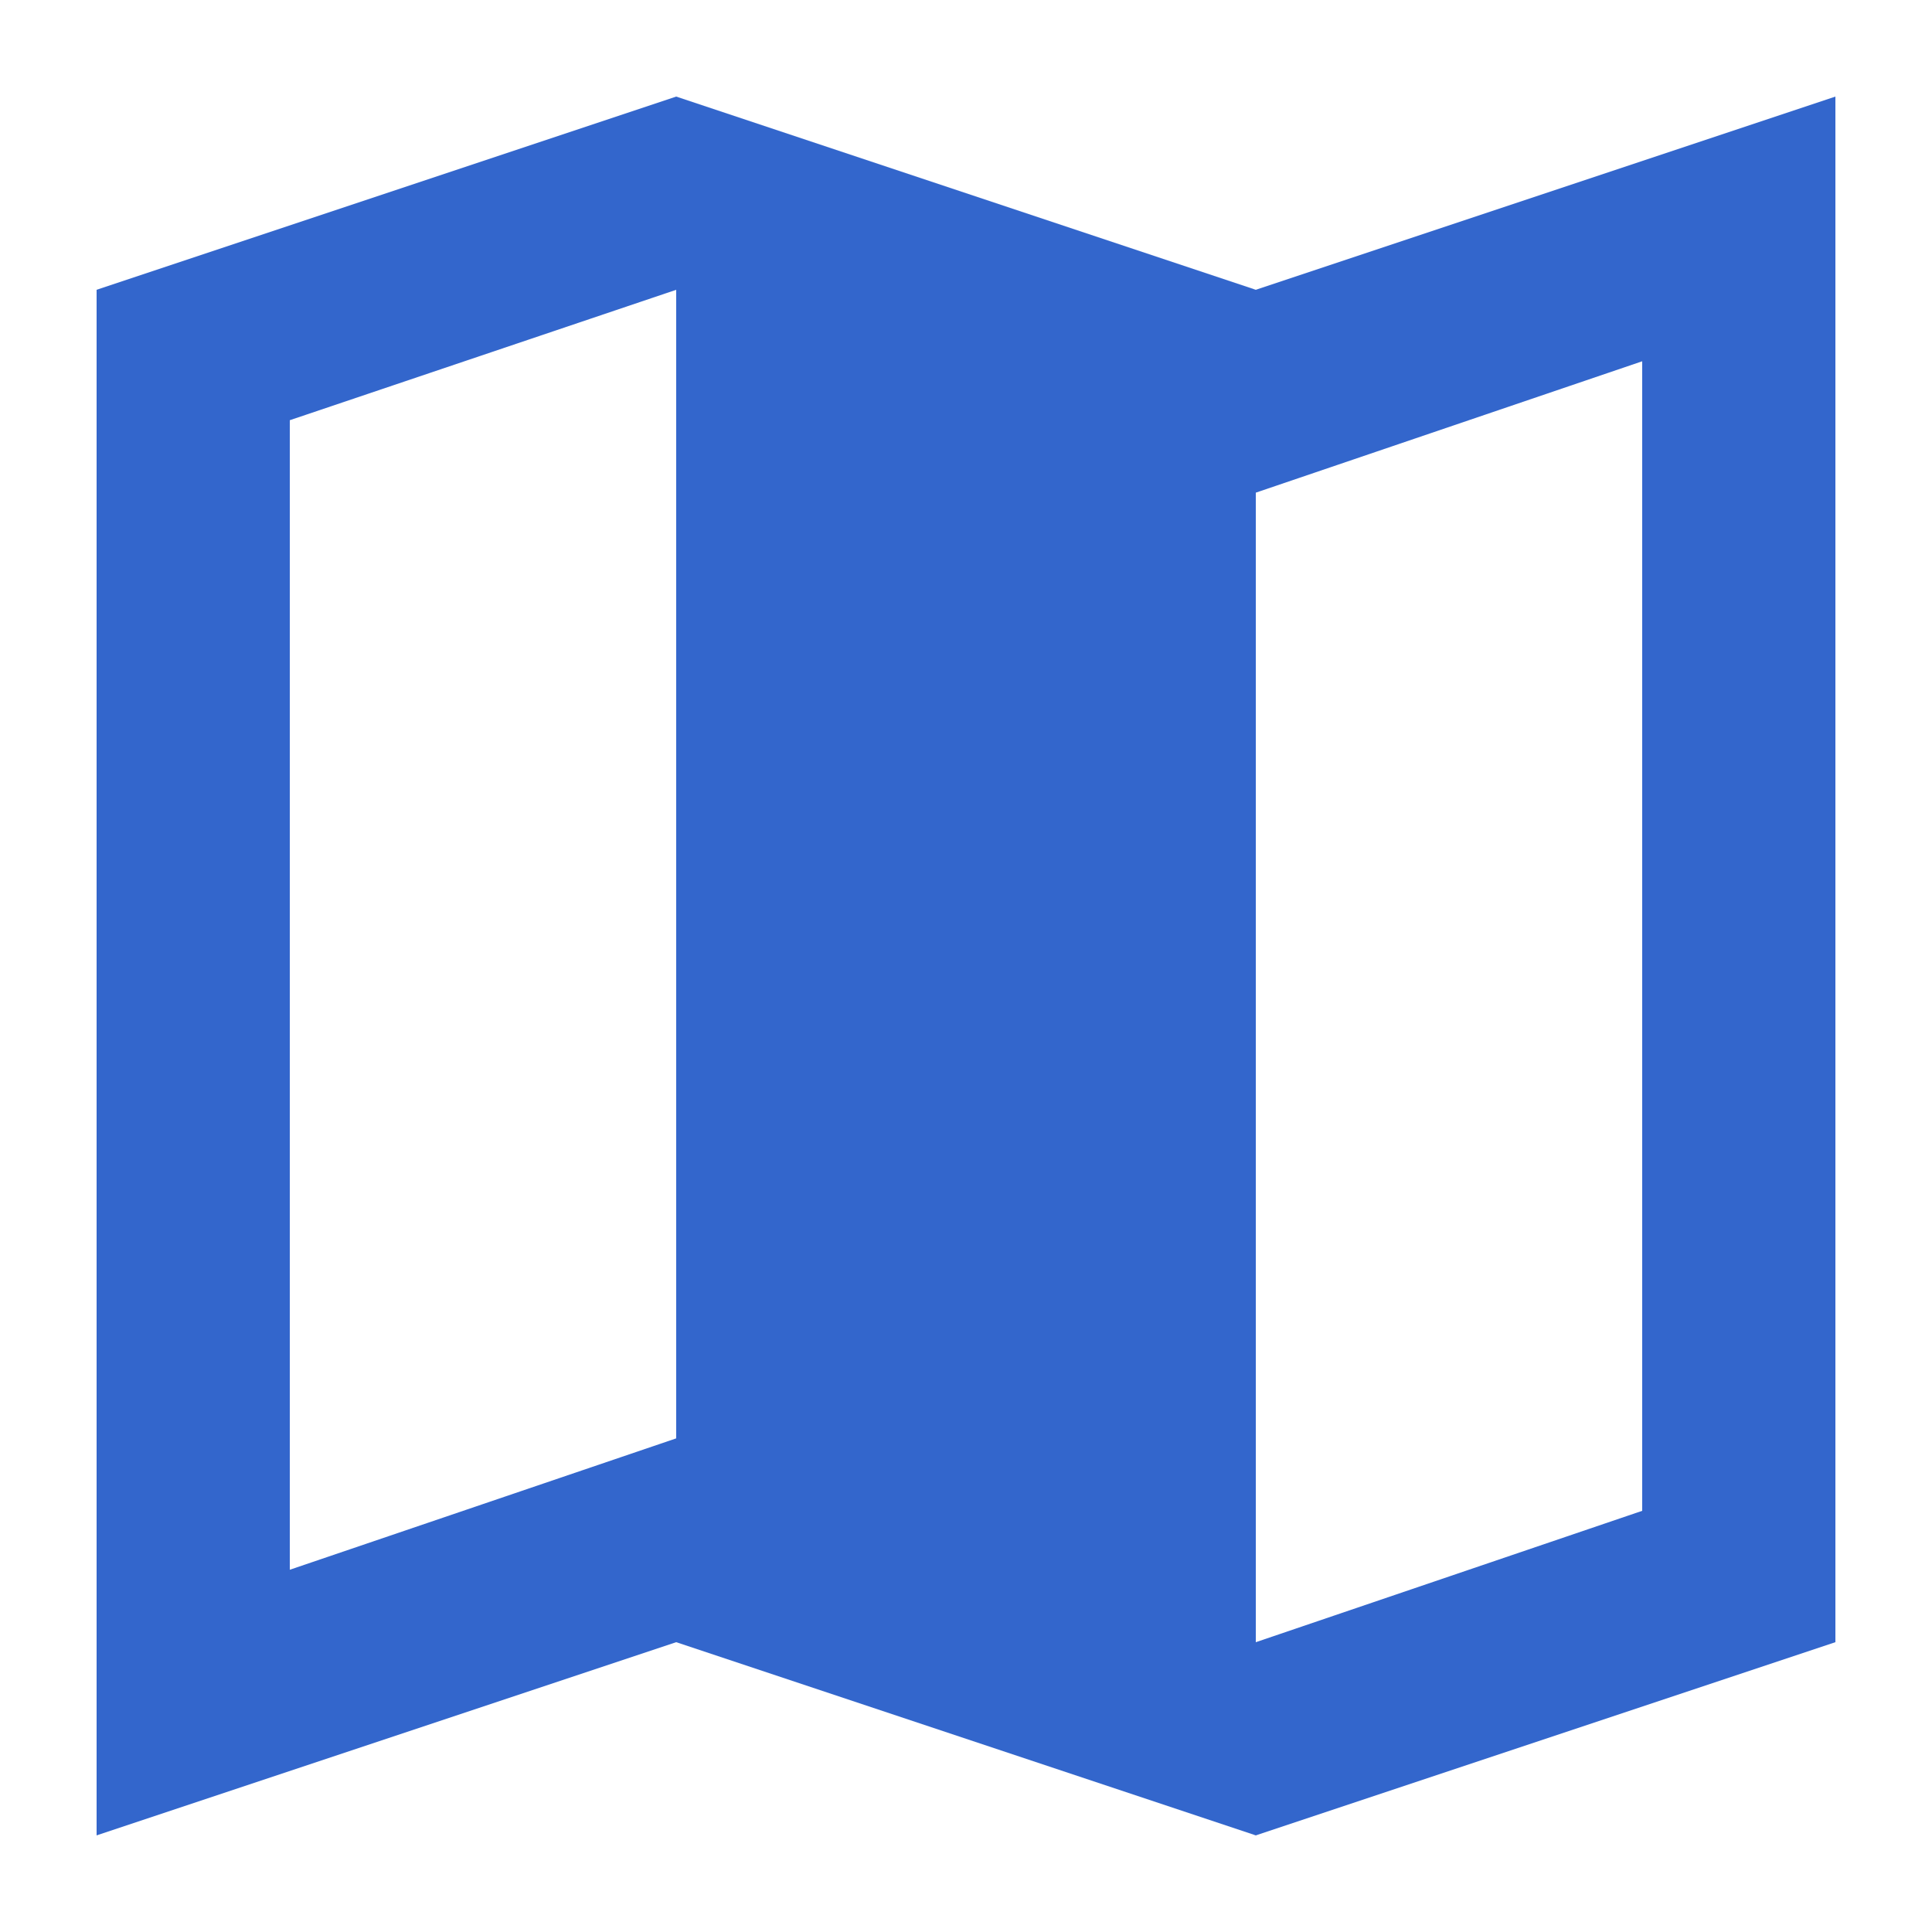 <?xml version="1.0" encoding="UTF-8"?><svg xmlns="http://www.w3.org/2000/svg" width="20" height="20" viewBox="0 0 20 20"><title>
		map
	</title><path fill="#36c" d="M13 3 7 1 1 3v16l6-2 6 2 6-2V1zM7 14.89l-4 1.36V4.35L7 3zm10 .75L13 17V5.1l4-1.36z"/></svg>
